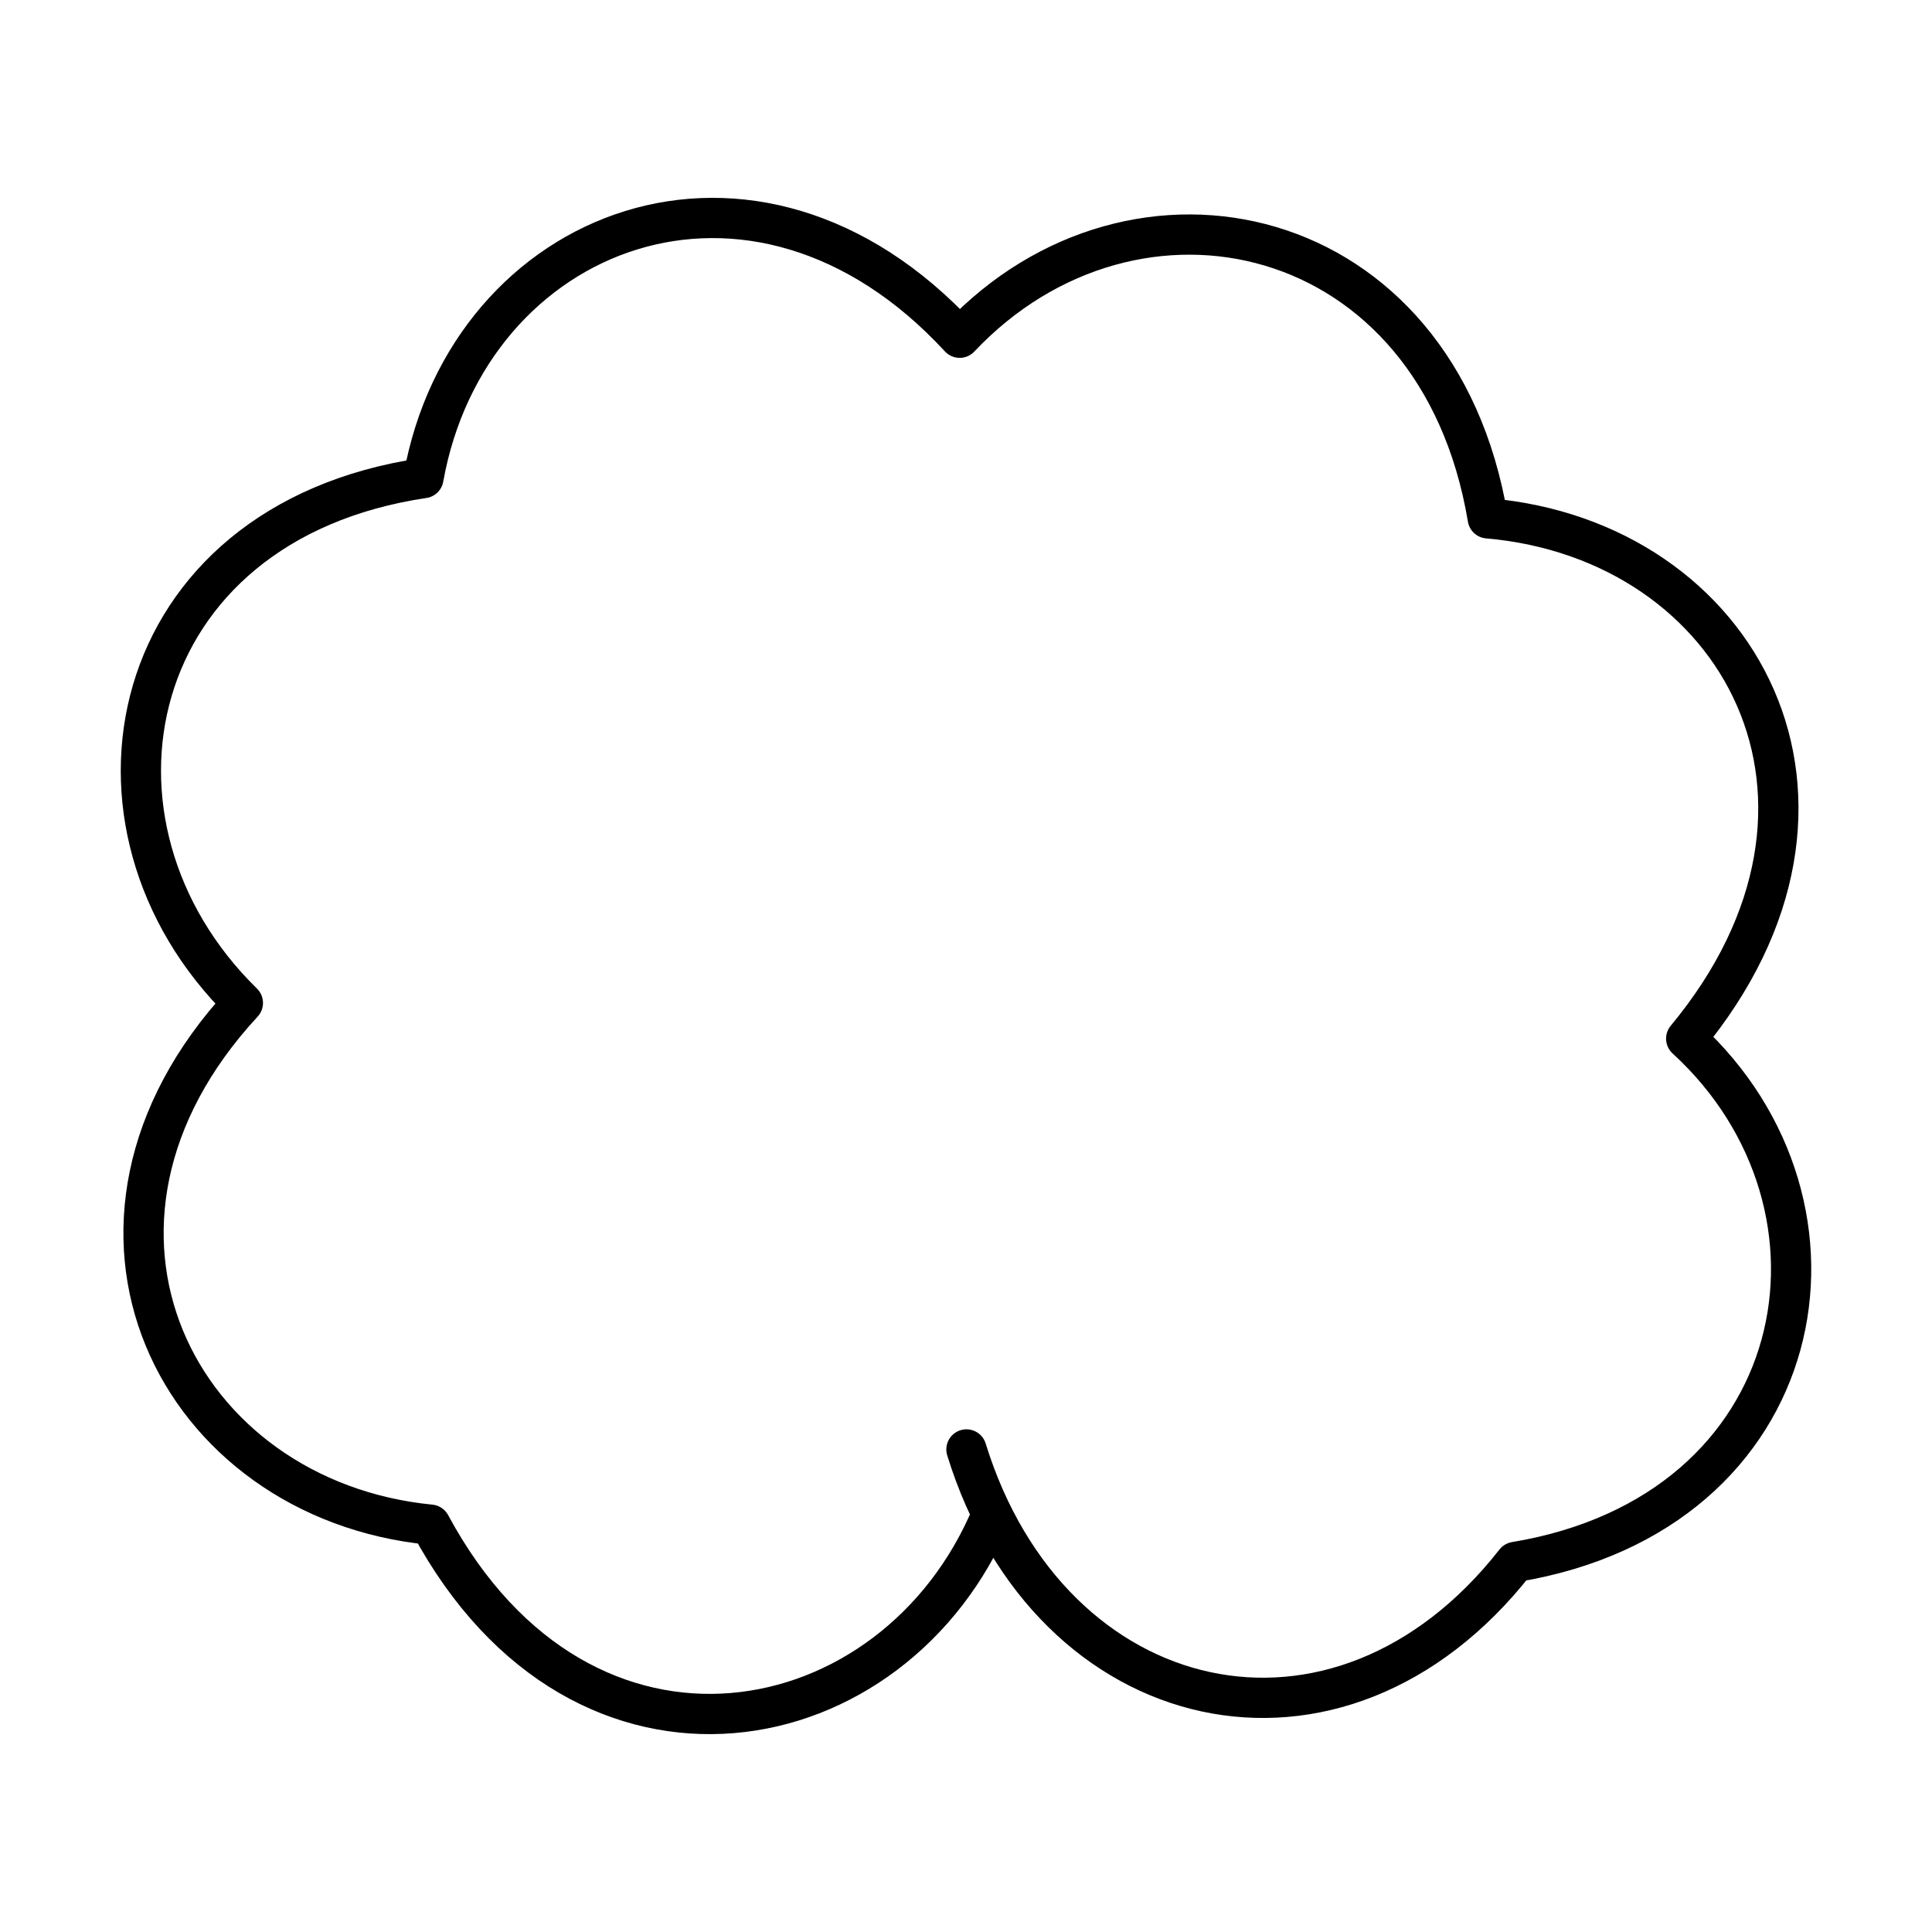 <?xml version="1.0" encoding="utf-8"?>
<!-- Generator: www.svgicons.com -->
<svg xmlns="http://www.w3.org/2000/svg" width="800" height="800" viewBox="0 0 48 48">
<path fill="none" stroke="currentColor" stroke-linecap="round" stroke-linejoin="round" d="M24.647 37.616c-2.398 5.782-10.156 7.316-13.953.264c-6.291-.618-9.786-7.424-4.66-12.962c-4.517-4.422-2.979-11.932 4.486-13.04c1.114-6.223 8.207-9.035 13.323-3.487c4.338-4.598 11.875-2.956 13.12 4.487c6.268.541 9.822 7.034 4.93 12.926c4.561 4.178 3.132 11.779-4.246 13.002c-4.395 5.612-11.562 3.92-13.636-2.795"/>
</svg>